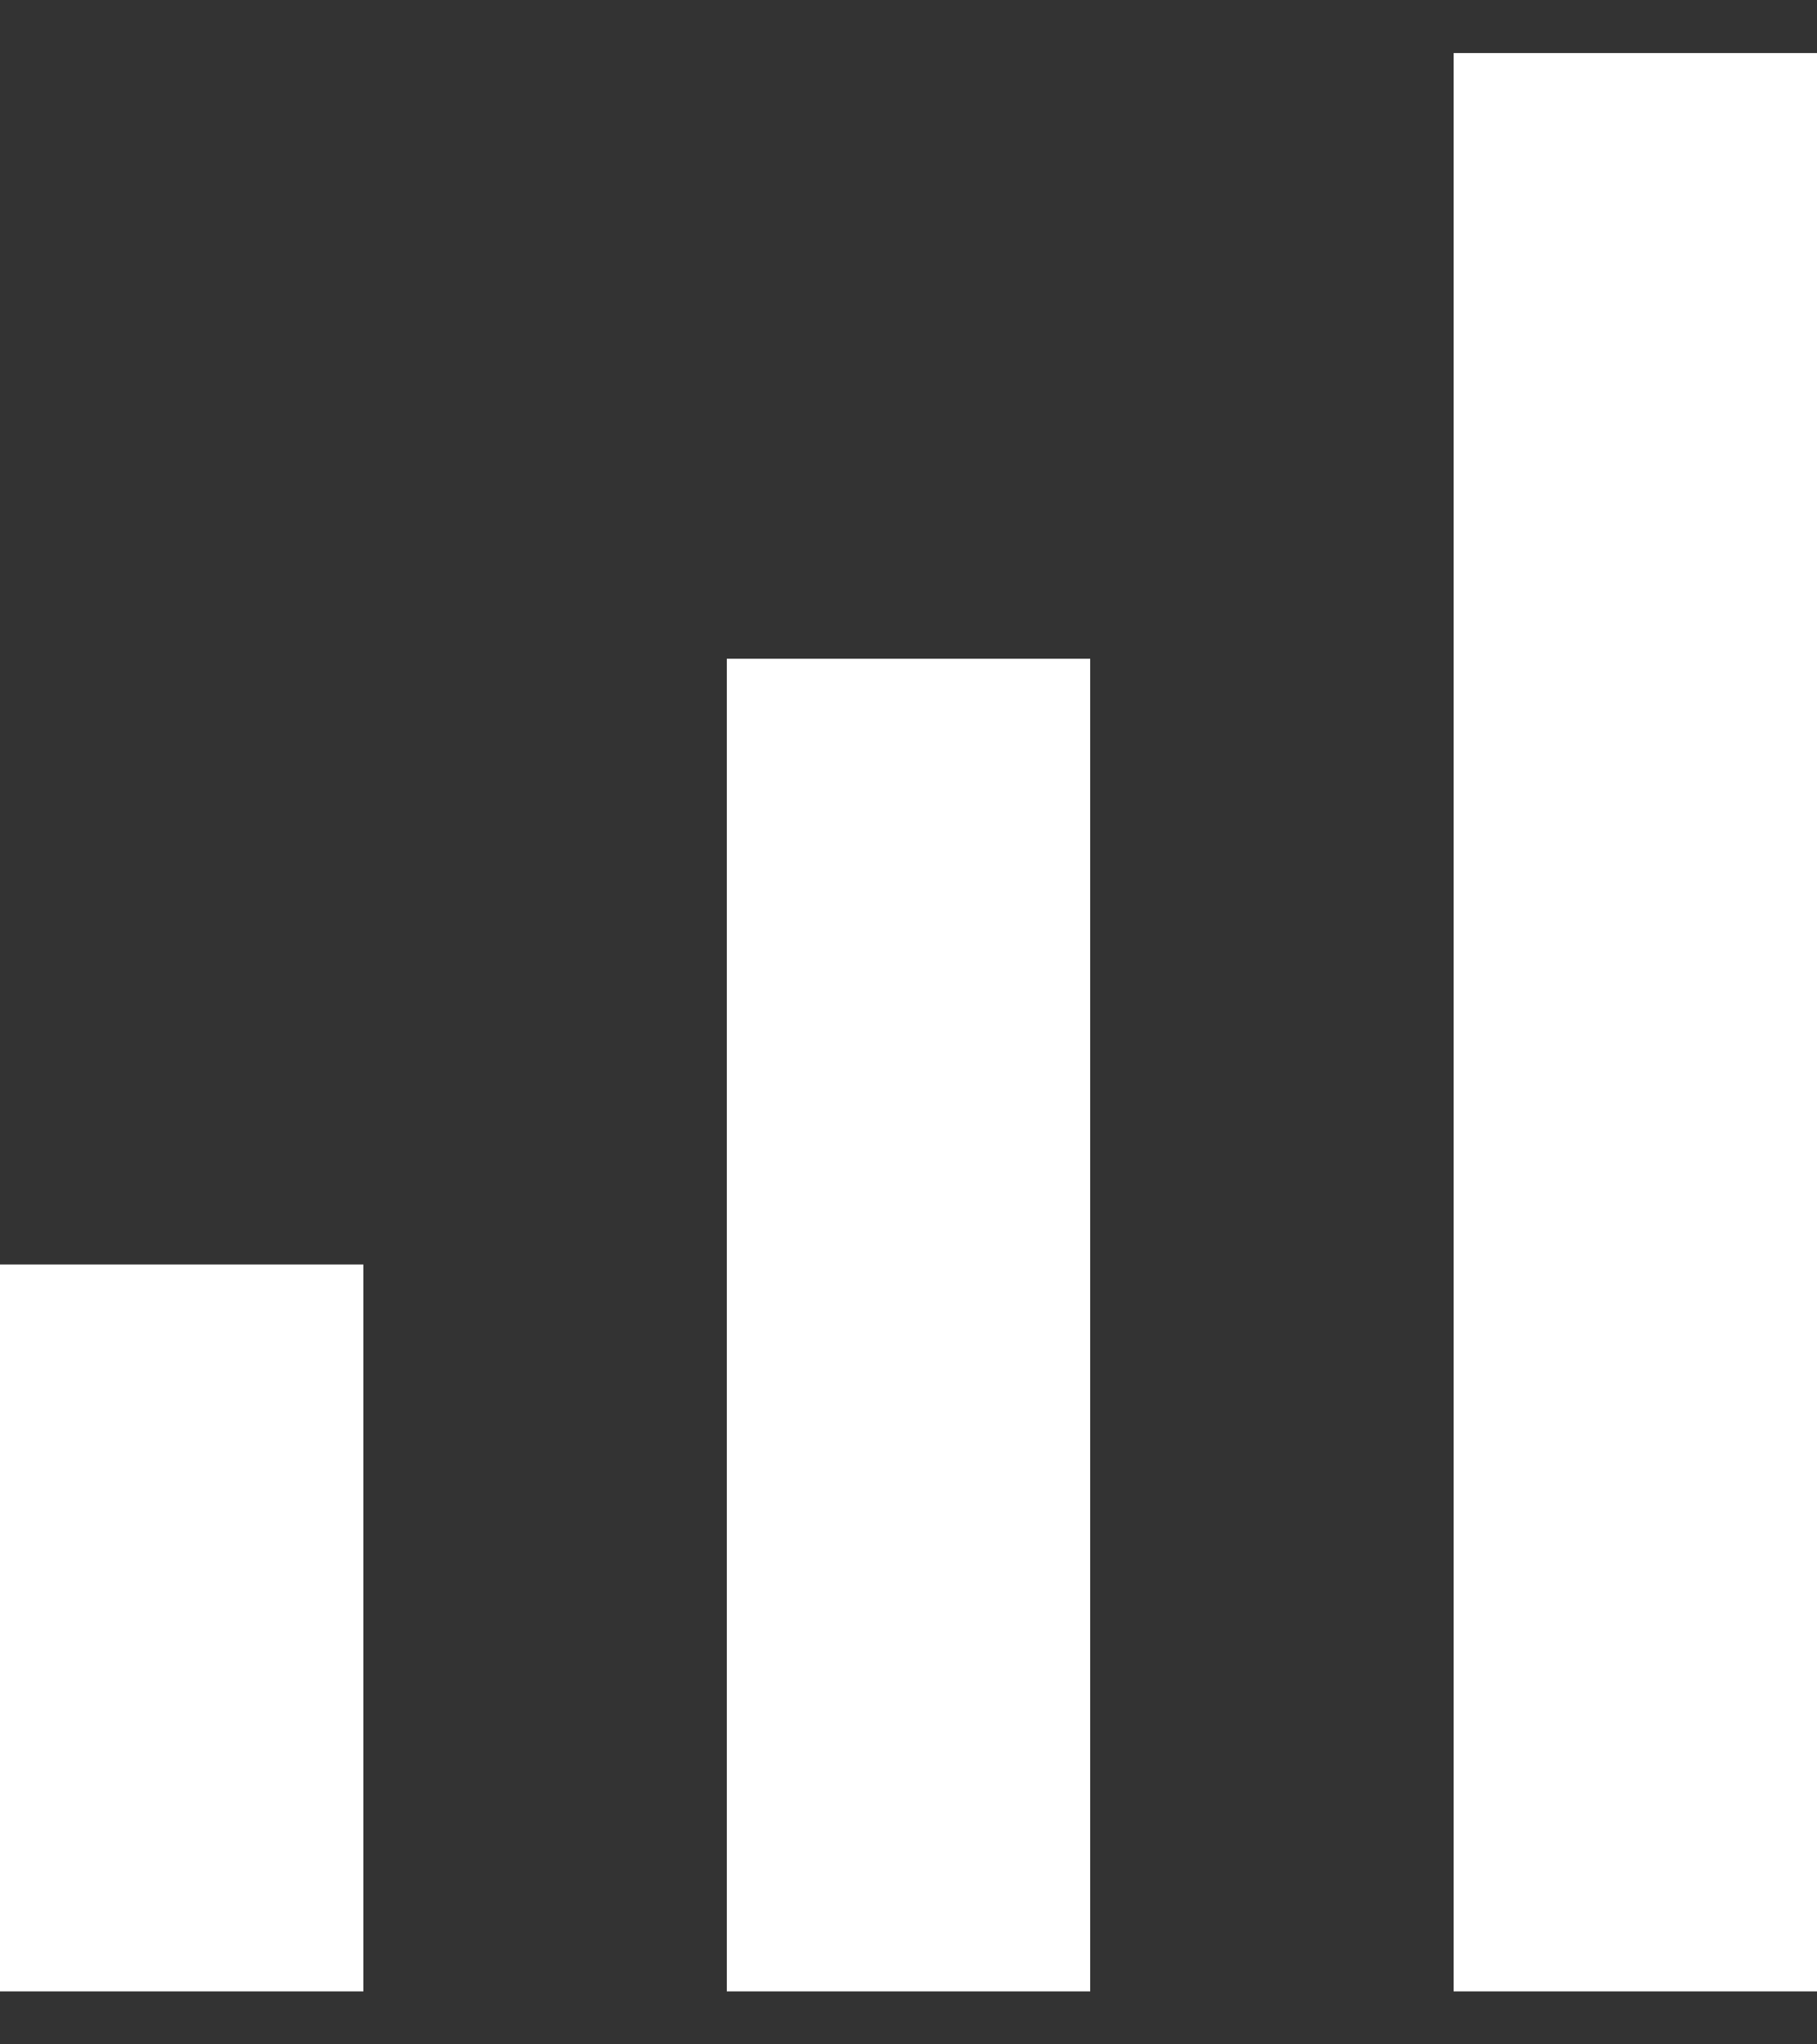 <svg width="32" height="36" viewBox="0 0 32 36" fill="none" xmlns="http://www.w3.org/2000/svg">
<rect x="0" y="0" width="32" height="36" fill="#333333" stroke="none"/>
<path d="M25.6 0.934H32V35.067H25.6V0.934ZM0 22.267H6.4V35.067H0V22.267ZM12.8 11.6H19.2V35.067H12.8V11.6Z" fill="white"/>
</svg>
